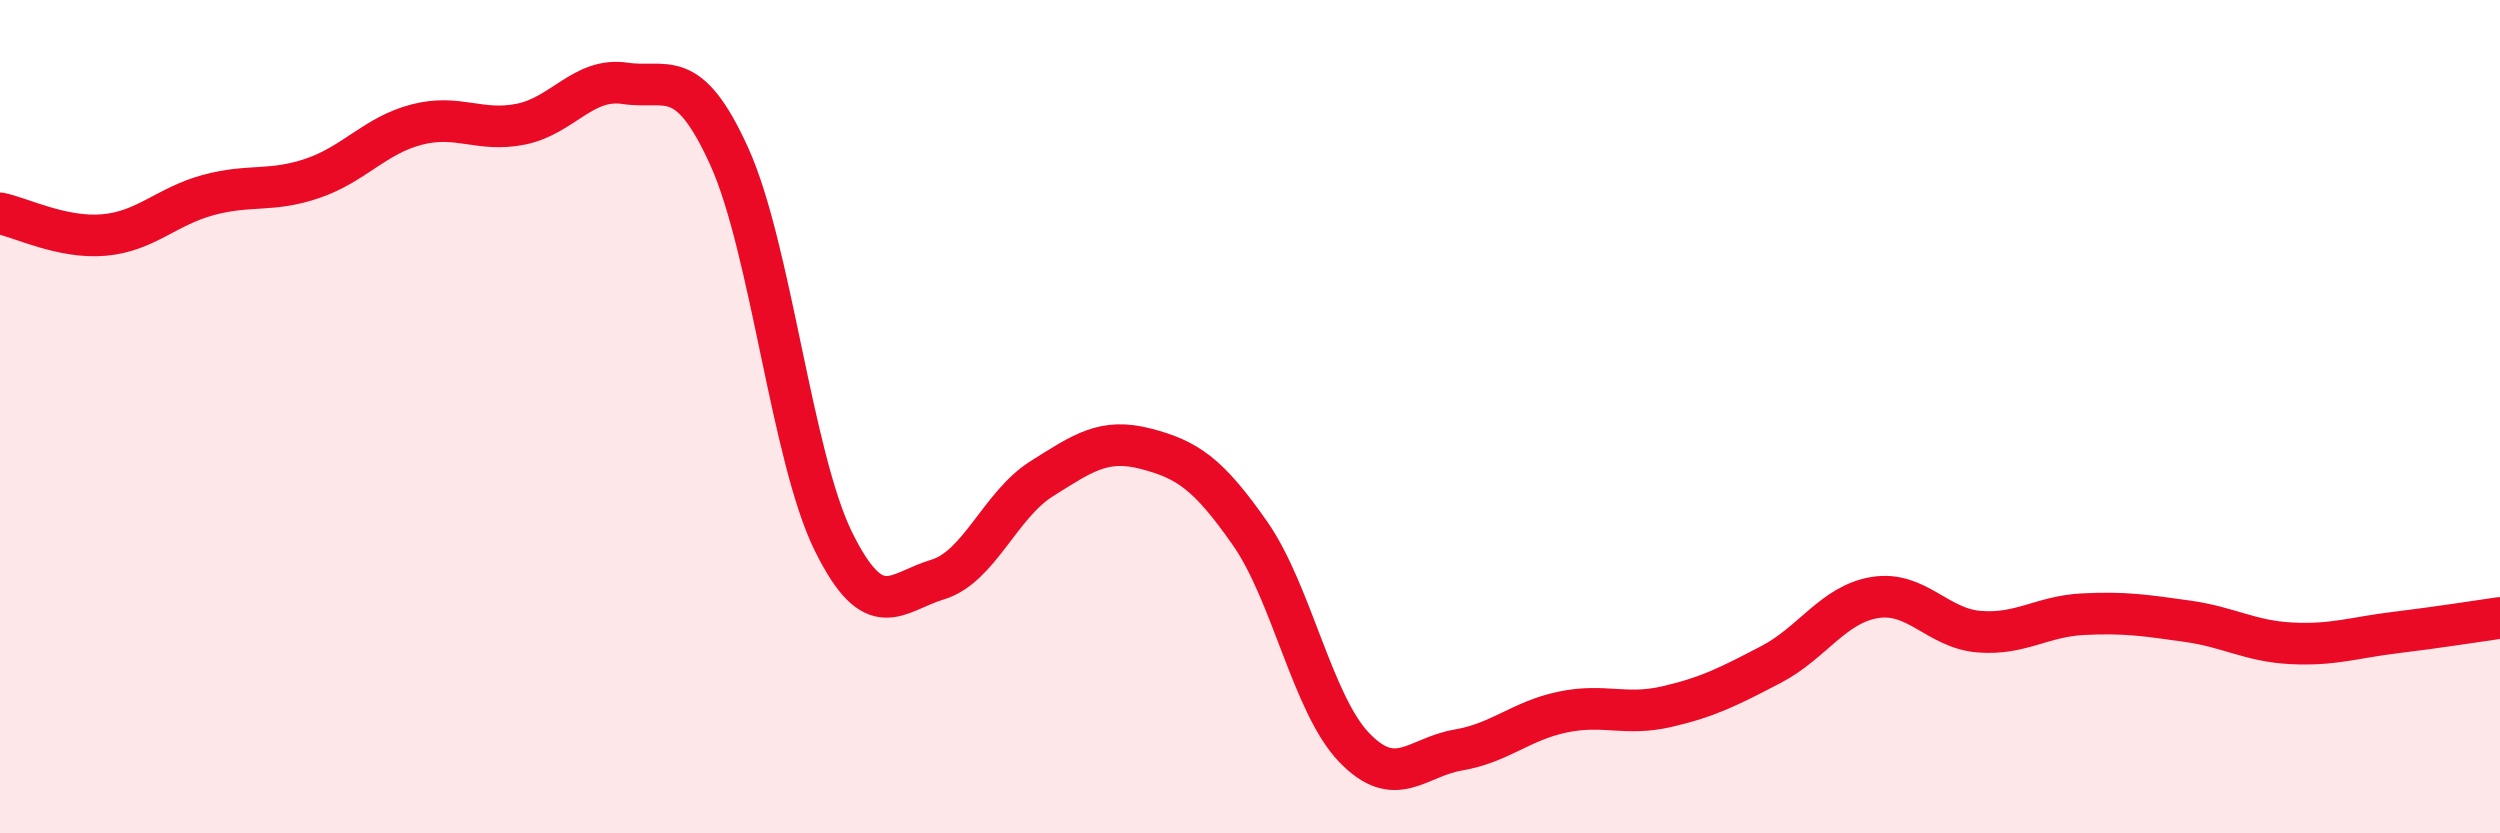 
    <svg width="60" height="20" viewBox="0 0 60 20" xmlns="http://www.w3.org/2000/svg">
      <path
        d="M 0,5.12 C 0.5,5.22 1.5,5.73 2.5,5.64 C 3.5,5.55 4,4.95 5,4.68 C 6,4.41 6.5,4.62 7.5,4.28 C 8.5,3.94 9,3.25 10,2.99 C 11,2.73 11.5,3.18 12.5,2.98 C 13.5,2.78 14,1.85 15,2 C 16,2.15 16.5,1.55 17.5,3.75 C 18.5,5.95 19,10.96 20,12.99 C 21,15.02 21.5,14.21 22.5,13.91 C 23.5,13.61 24,12.12 25,11.49 C 26,10.86 26.5,10.51 27.5,10.77 C 28.5,11.03 29,11.37 30,12.8 C 31,14.23 31.5,16.9 32.5,17.94 C 33.5,18.98 34,18.17 35,18 C 36,17.83 36.5,17.3 37.5,17.09 C 38.5,16.88 39,17.19 40,16.96 C 41,16.73 41.5,16.47 42.5,15.95 C 43.5,15.43 44,14.5 45,14.34 C 46,14.18 46.5,15.08 47.5,15.16 C 48.5,15.24 49,14.79 50,14.74 C 51,14.69 51.5,14.77 52.5,14.91 C 53.5,15.05 54,15.39 55,15.44 C 56,15.49 56.5,15.3 57.5,15.18 C 58.5,15.06 59.5,14.9 60,14.83L60 20L0 20Z"
        fill="#EB0A25"
        opacity="0.1"
        stroke-linecap="round"
        stroke-linejoin="round"
      />
      <path
        d="M 0,5.12 C 0.5,5.22 1.5,5.73 2.5,5.64 C 3.5,5.55 4,4.95 5,4.68 C 6,4.41 6.5,4.62 7.5,4.28 C 8.5,3.94 9,3.25 10,2.99 C 11,2.73 11.5,3.18 12.5,2.98 C 13.5,2.78 14,1.85 15,2 C 16,2.15 16.5,1.55 17.5,3.75 C 18.5,5.95 19,10.96 20,12.99 C 21,15.02 21.5,14.21 22.5,13.91 C 23.5,13.61 24,12.12 25,11.49 C 26,10.86 26.5,10.51 27.5,10.77 C 28.5,11.03 29,11.37 30,12.8 C 31,14.23 31.5,16.9 32.5,17.94 C 33.5,18.98 34,18.17 35,18 C 36,17.83 36.5,17.3 37.5,17.09 C 38.5,16.88 39,17.19 40,16.96 C 41,16.73 41.5,16.47 42.5,15.95 C 43.5,15.43 44,14.5 45,14.34 C 46,14.18 46.5,15.08 47.5,15.16 C 48.5,15.24 49,14.79 50,14.74 C 51,14.69 51.5,14.77 52.5,14.91 C 53.5,15.05 54,15.39 55,15.44 C 56,15.49 56.5,15.3 57.5,15.18 C 58.5,15.06 59.5,14.9 60,14.83"
        stroke="#EB0A25"
        stroke-width="1"
        fill="none"
        stroke-linecap="round"
        stroke-linejoin="round"
      />
    </svg>
  
